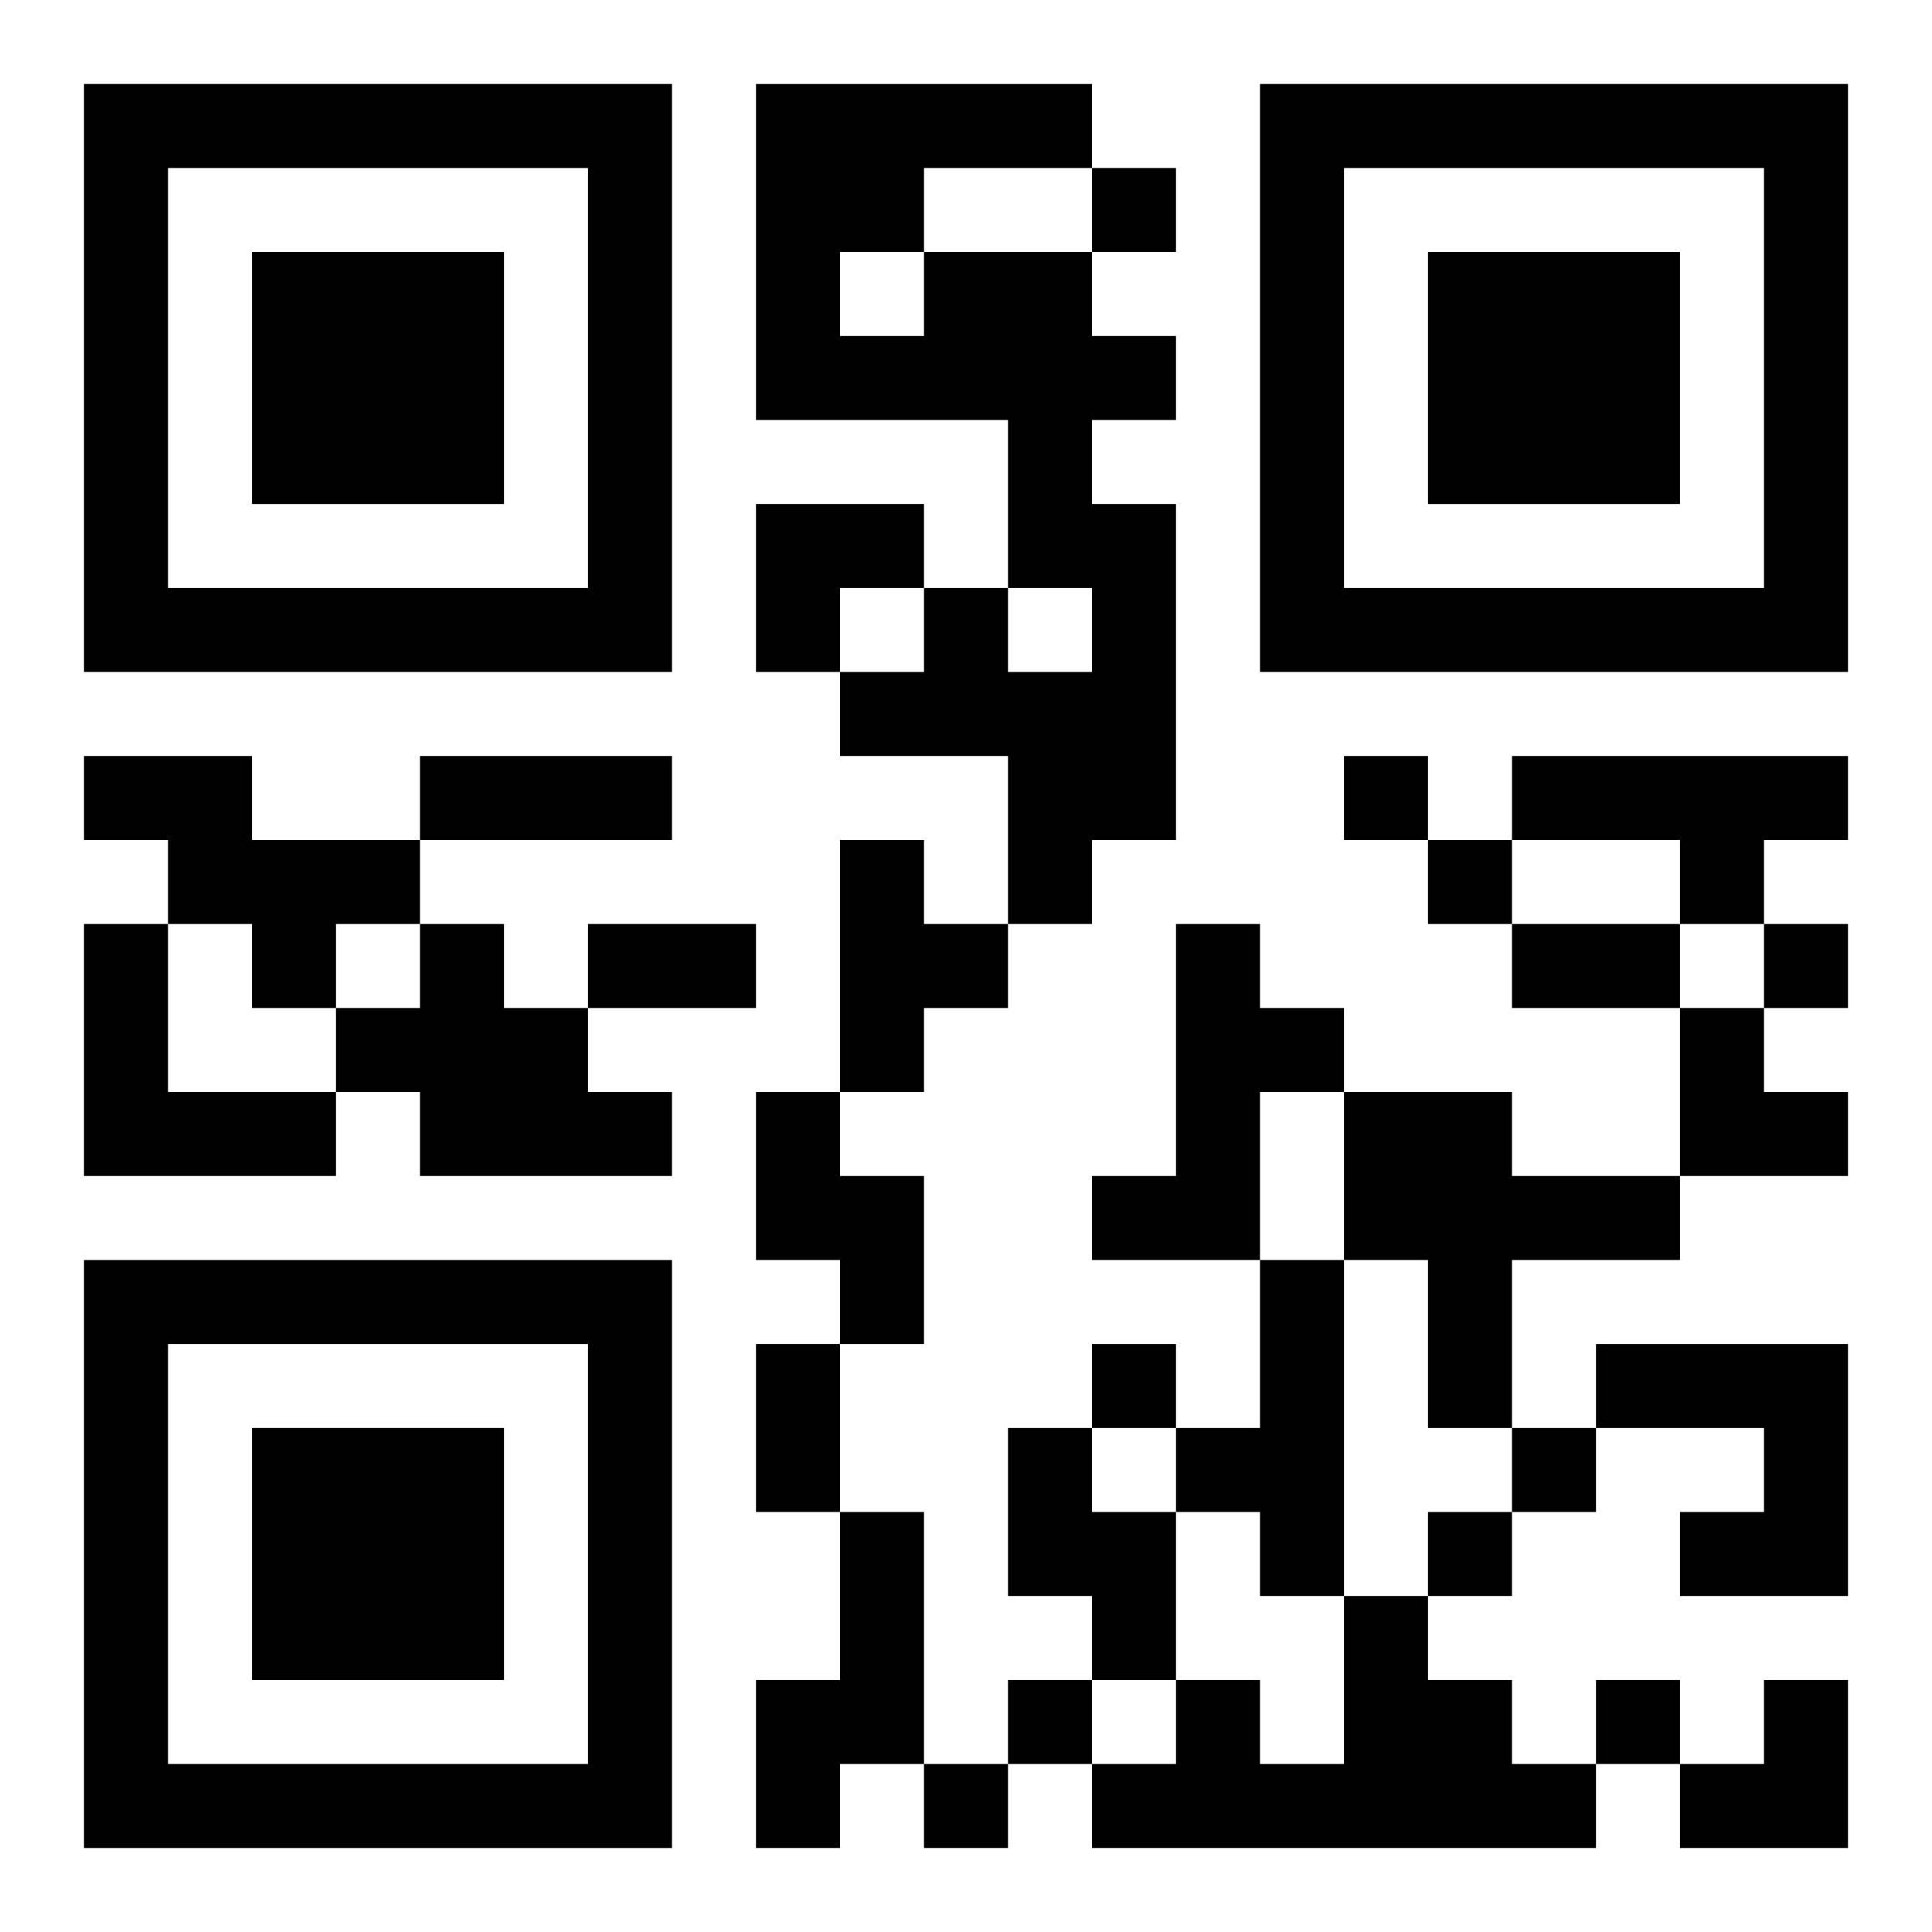 <?xml version="1.0" encoding="UTF-8"?>
<svg width="250" height="250" baseProfile="full" version="1.1" viewBox="-1 -1 23 23" xmlns="http://www.w3.org/2000/svg" xmlns:xlink="http://www.w3.org/1999/xlink"><symbol id="a"><path d="m0 7v7h7v-7h-7zm1 1h5v5h-5v-5zm1 1v3h3v-3h-3z"/></symbol><use y="-7" xlink:href="#a"/><use y="7" xlink:href="#a"/><use x="14" y="-7" xlink:href="#a"/><path d="m10 2h2v1h1v1h-1v1h1v4h-1v1h-1v-2h-2v-1h1v-1h1v1h1v-1h-1v-2h-3v-4h4v1h-2v1m-1 0v1h1v-1h-1m-9 6h2v1h2v1h-1v1h-1v-1h-1v-1h-1v-1m17 0h4v1h-1v1h-1v-1h-2v-1m-8 1h1v1h1v1h-1v1h-1v-3m-9 1h1v2h2v1h-3v-3m4 0h1v1h1v1h1v1h-3v-1h-1v-1h1v-1m9 0h1v1h1v1h-1v2h-2v-1h1v-3m-5 2h1v1h1v2h-1v-1h-1v-2m7 0h2v1h2v1h-2v2h-1v-2h-1v-2m-1 2h1v4h-1v-1h-1v-1h1v-2m4 1h3v3h-2v-1h1v-1h-2v-1m-7 1h1v1h1v2h-1v-1h-1v-2m-2 1h1v3h-1v1h-1v-2h1v-2m6 1h1v1h1v1h1v1h-6v-1h1v-1h1v1h1v-2m-3-17v1h1v-1h-1m3 7v1h1v-1h-1m1 1v1h1v-1h-1m4 1v1h1v-1h-1m-8 5v1h1v-1h-1m5 1v1h1v-1h-1m-1 1v1h1v-1h-1m-5 2v1h1v-1h-1m7 0v1h1v-1h-1m-8 1v1h1v-1h-1m-6-12h3v1h-3v-1m2 2h2v1h-2v-1m11 0h2v1h-2v-1m-9 5h1v2h-1v-2m0-10h2v1h-1v1h-1zm11 6h1v1h1v1h-2zm0 8m1 0h1v2h-2v-1h1z"/></svg>
